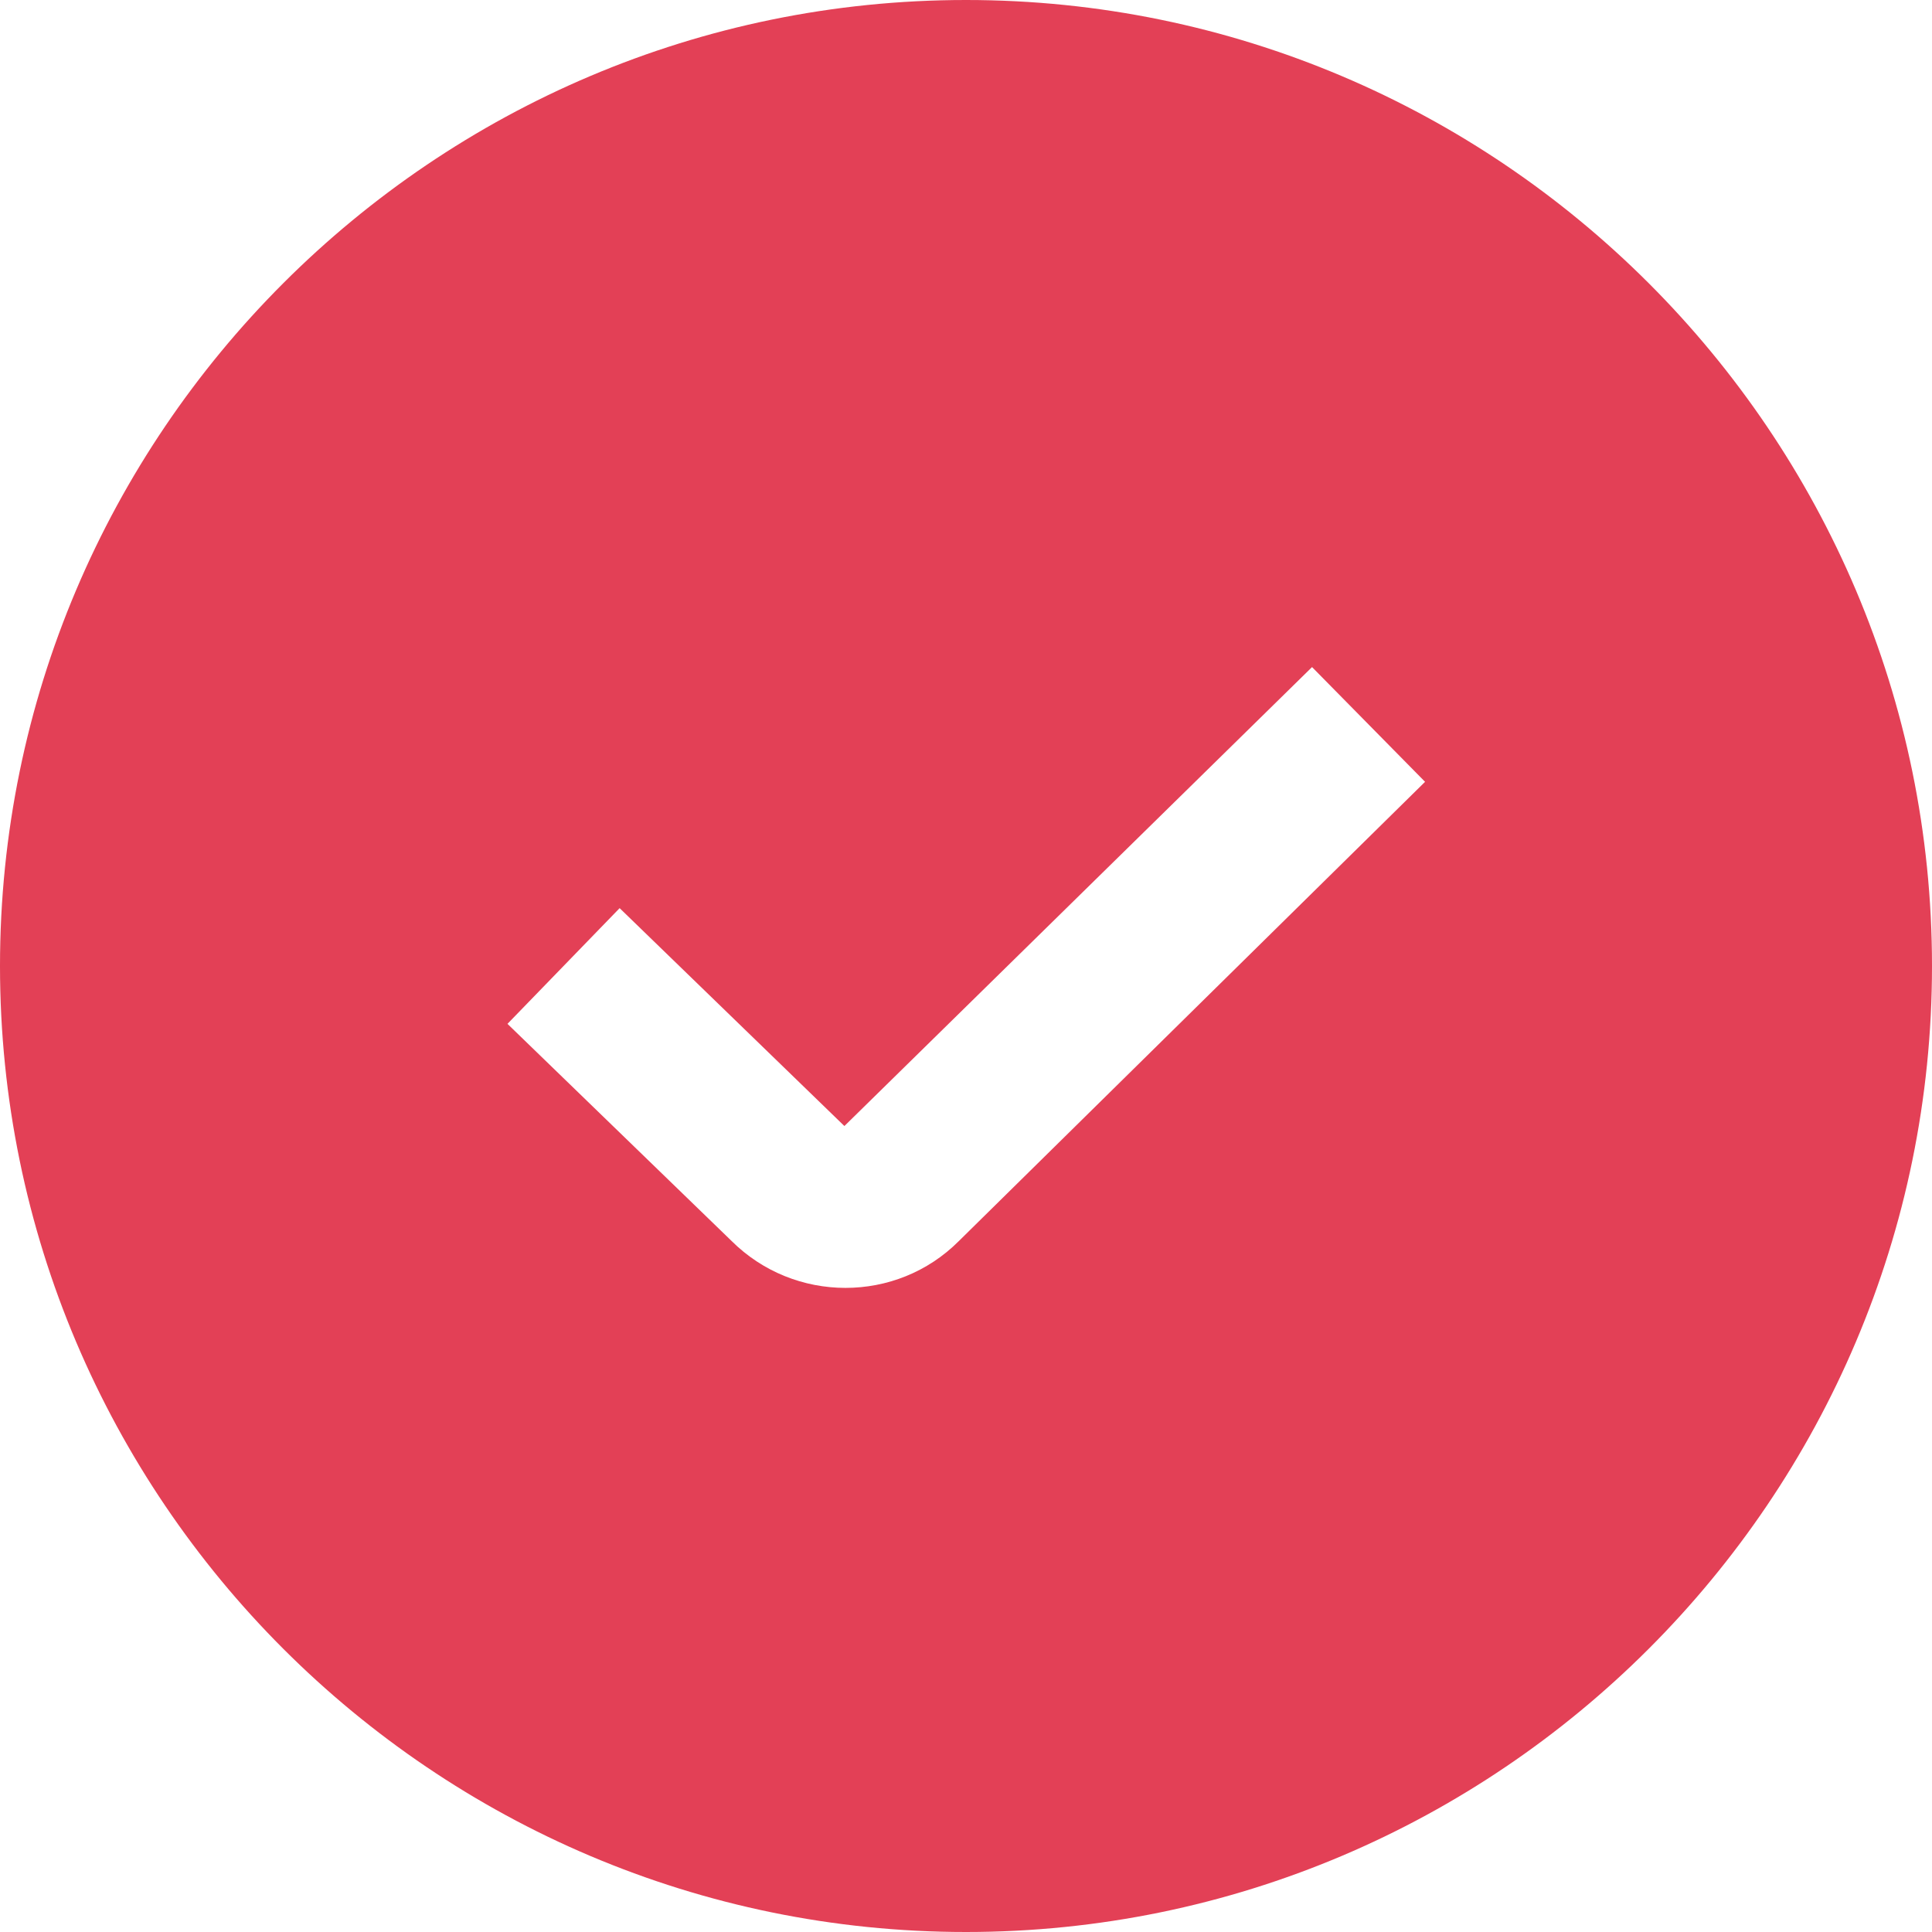 <svg width="18" height="18" viewBox="0 0 18 18" fill="none" xmlns="http://www.w3.org/2000/svg">
<path d="M9 0C4.037 0 0 4.037 0 9C0 13.963 4.037 18 9 18C13.963 18 18 13.963 18 9C18 4.037 13.963 0 9 0ZM8.932 11.564C8.642 11.854 8.26 11.999 7.877 11.999C7.493 11.999 7.108 11.853 6.814 11.56L4.728 9.539L5.773 8.461L7.867 10.491L12.224 6.215L13.277 7.284L8.932 11.564Z" fill="#E34056"/>
</svg>
